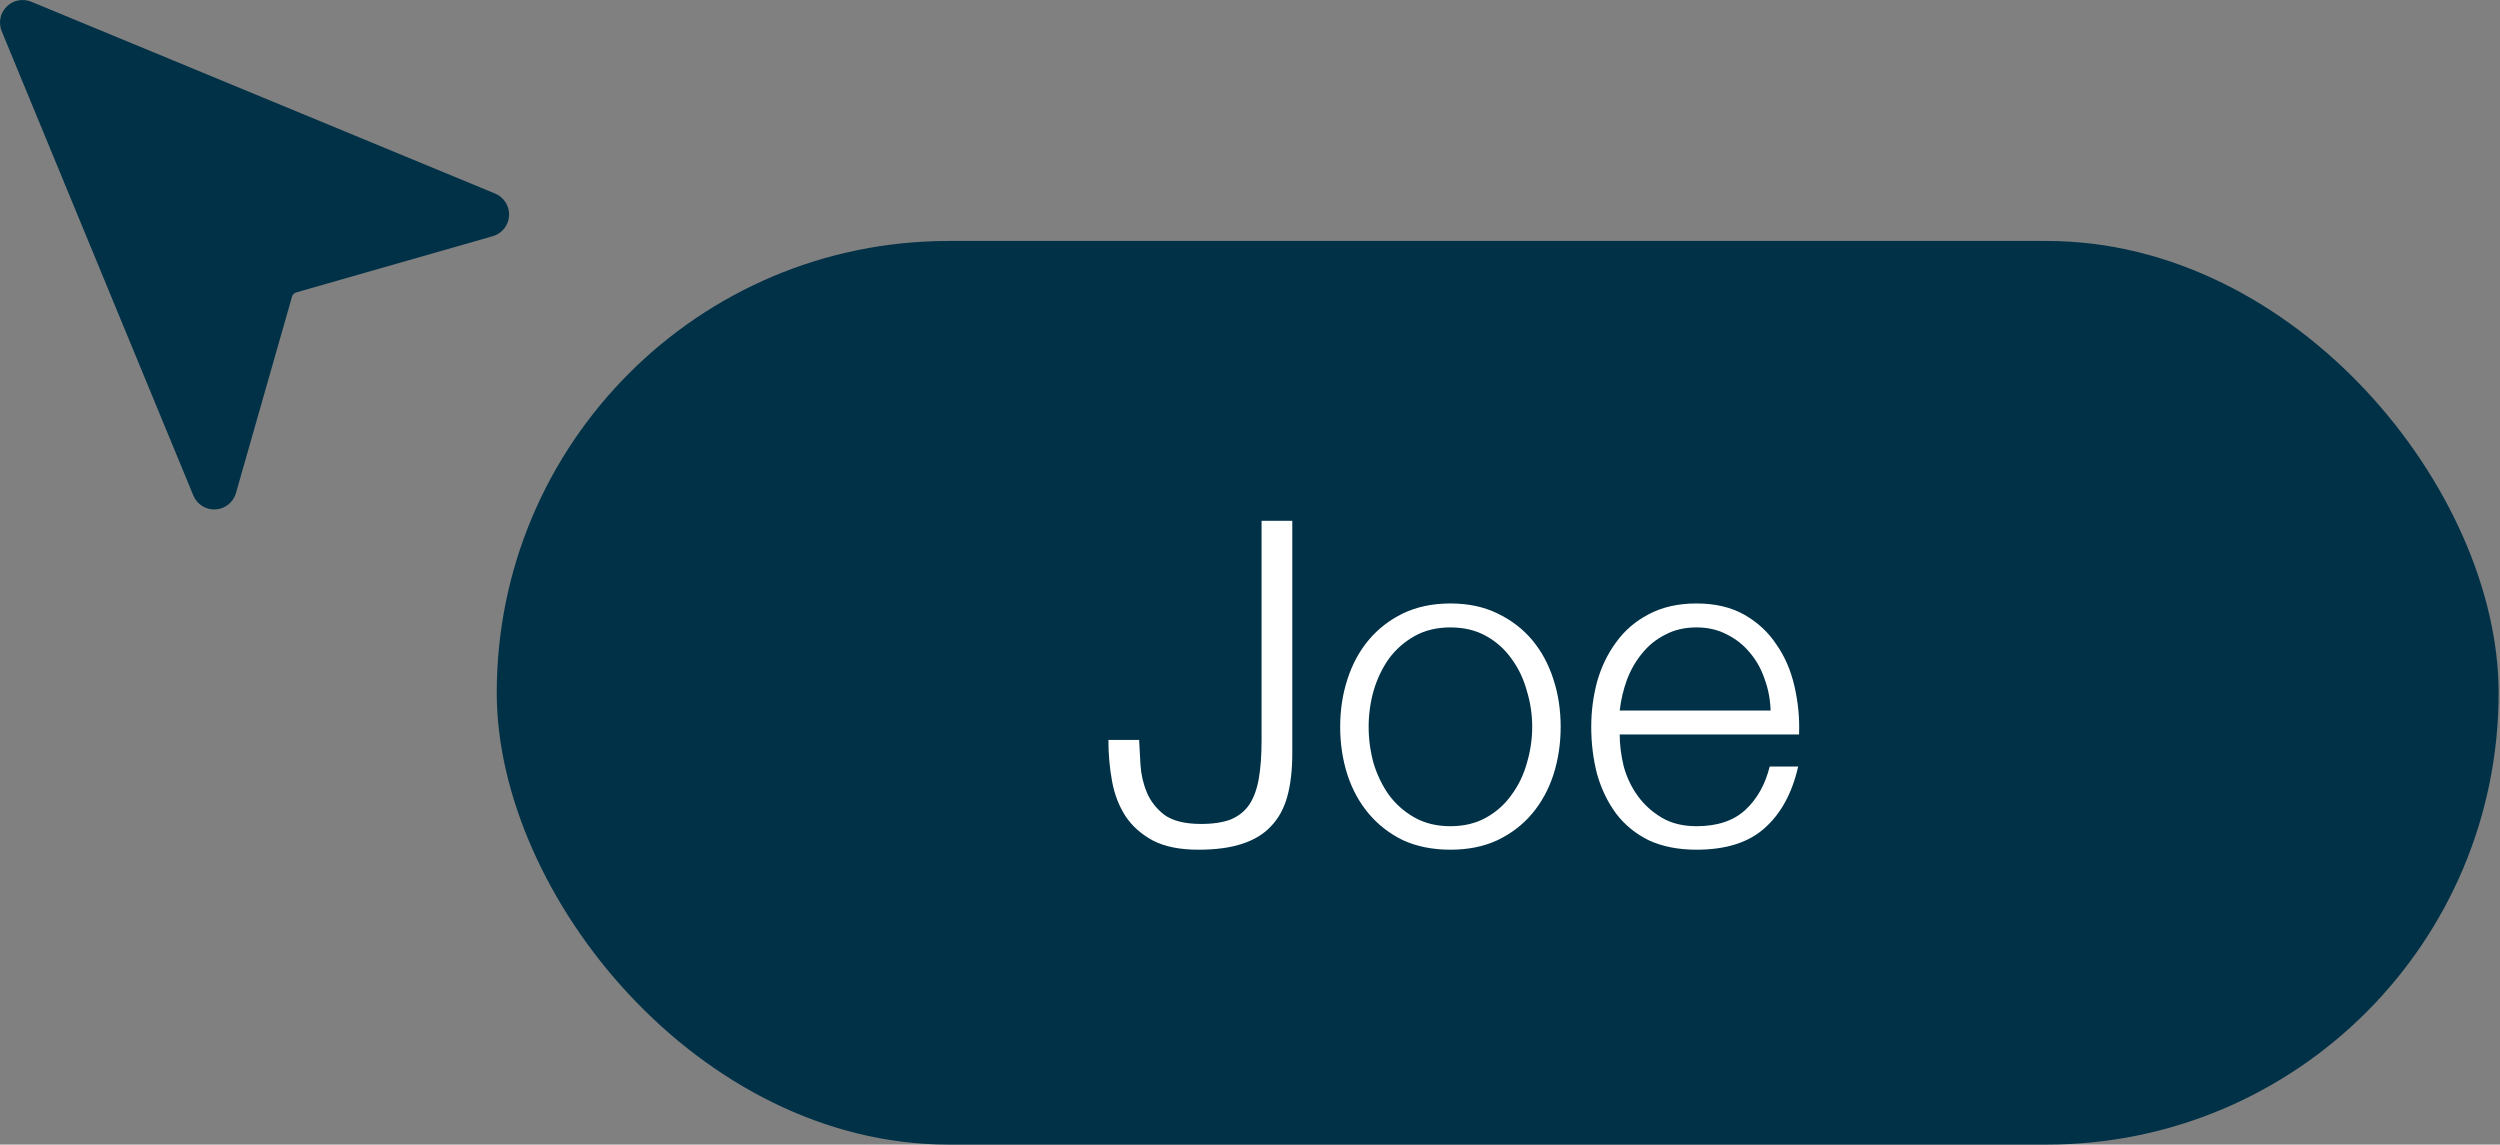 <svg width="83" height="38" viewBox="0 0 83 38" fill="none" xmlns="http://www.w3.org/2000/svg">
<rect x="0" y="0" width="83" height="38" fill="#808080" stroke="none"/>
<rect x="16.492" y="8" width="66.462" height="30" rx="15" fill="#003147"/>
<path d="M41.884 17.29H42.904V25.015C42.904 25.565 42.849 26.04 42.739 26.44C42.629 26.84 42.449 27.17 42.199 27.43C41.959 27.69 41.639 27.885 41.239 28.015C40.849 28.145 40.364 28.21 39.784 28.21C39.174 28.21 38.674 28.11 38.284 27.91C37.894 27.7 37.589 27.43 37.369 27.1C37.149 26.76 36.999 26.37 36.919 25.93C36.839 25.49 36.799 25.035 36.799 24.565H37.819C37.829 24.795 37.844 25.07 37.864 25.39C37.884 25.71 37.954 26.015 38.074 26.305C38.194 26.595 38.389 26.845 38.659 27.055C38.939 27.255 39.344 27.355 39.874 27.355C40.274 27.355 40.604 27.305 40.864 27.205C41.124 27.095 41.329 26.93 41.479 26.71C41.629 26.48 41.734 26.19 41.794 25.84C41.854 25.49 41.884 25.07 41.884 24.58V17.29ZM48.154 20.83C47.704 20.83 47.309 20.925 46.969 21.115C46.629 21.305 46.344 21.555 46.114 21.865C45.894 22.175 45.724 22.53 45.604 22.93C45.494 23.32 45.439 23.72 45.439 24.13C45.439 24.54 45.494 24.945 45.604 25.345C45.724 25.735 45.894 26.085 46.114 26.395C46.344 26.705 46.629 26.955 46.969 27.145C47.309 27.335 47.704 27.43 48.154 27.43C48.604 27.43 48.999 27.335 49.339 27.145C49.679 26.955 49.959 26.705 50.179 26.395C50.409 26.085 50.579 25.735 50.689 25.345C50.809 24.945 50.869 24.54 50.869 24.13C50.869 23.72 50.809 23.32 50.689 22.93C50.579 22.53 50.409 22.175 50.179 21.865C49.959 21.555 49.679 21.305 49.339 21.115C48.999 20.925 48.604 20.83 48.154 20.83ZM48.154 20.035C48.744 20.035 49.264 20.145 49.714 20.365C50.174 20.585 50.559 20.88 50.869 21.25C51.179 21.62 51.414 22.055 51.574 22.555C51.734 23.045 51.814 23.57 51.814 24.13C51.814 24.69 51.734 25.22 51.574 25.72C51.414 26.21 51.179 26.64 50.869 27.01C50.559 27.38 50.174 27.675 49.714 27.895C49.264 28.105 48.744 28.21 48.154 28.21C47.564 28.21 47.039 28.105 46.579 27.895C46.129 27.675 45.749 27.38 45.439 27.01C45.129 26.64 44.894 26.21 44.734 25.72C44.574 25.22 44.494 24.69 44.494 24.13C44.494 23.57 44.574 23.045 44.734 22.555C44.894 22.055 45.129 21.62 45.439 21.25C45.749 20.88 46.129 20.585 46.579 20.365C47.039 20.145 47.564 20.035 48.154 20.035ZM58.784 23.59C58.774 23.23 58.709 22.885 58.589 22.555C58.479 22.225 58.319 21.935 58.109 21.685C57.899 21.425 57.644 21.22 57.344 21.07C57.044 20.91 56.704 20.83 56.324 20.83C55.934 20.83 55.589 20.91 55.289 21.07C54.989 21.22 54.734 21.425 54.524 21.685C54.314 21.935 54.144 22.23 54.014 22.57C53.894 22.9 53.814 23.24 53.774 23.59H58.784ZM53.774 24.385C53.774 24.725 53.819 25.08 53.909 25.45C54.009 25.81 54.164 26.135 54.374 26.425C54.584 26.715 54.849 26.955 55.169 27.145C55.489 27.335 55.874 27.43 56.324 27.43C57.014 27.43 57.554 27.25 57.944 26.89C58.334 26.53 58.604 26.05 58.754 25.45H59.699C59.499 26.33 59.129 27.01 58.589 27.49C58.059 27.97 57.304 28.21 56.324 28.21C55.714 28.21 55.184 28.105 54.734 27.895C54.294 27.675 53.934 27.38 53.654 27.01C53.374 26.63 53.164 26.195 53.024 25.705C52.894 25.205 52.829 24.68 52.829 24.13C52.829 23.62 52.894 23.12 53.024 22.63C53.164 22.14 53.374 21.705 53.654 21.325C53.934 20.935 54.294 20.625 54.734 20.395C55.184 20.155 55.714 20.035 56.324 20.035C56.944 20.035 57.474 20.16 57.914 20.41C58.354 20.66 58.709 20.99 58.979 21.4C59.259 21.8 59.459 22.265 59.579 22.795C59.699 23.315 59.749 23.845 59.729 24.385H53.774Z" fill="white"/>
<path d="M16.446 6.43L1.032 0.055C0.895 -0.001 0.745 -0.014 0.6 0.015C0.455 0.045 0.322 0.117 0.218 0.222C0.113 0.327 0.043 0.46 0.014 0.605C-0.014 0.751 0.001 0.901 0.057 1.038L6.422 16.458C6.483 16.6 6.586 16.72 6.717 16.802C6.849 16.883 7.002 16.922 7.156 16.913C7.311 16.904 7.458 16.848 7.579 16.751C7.7 16.655 7.788 16.524 7.832 16.375L9.699 9.835C9.71 9.805 9.728 9.778 9.751 9.756C9.775 9.734 9.803 9.717 9.834 9.708L16.364 7.84C16.512 7.797 16.643 7.708 16.74 7.587C16.836 7.466 16.892 7.319 16.901 7.164C16.91 7.01 16.872 6.856 16.79 6.725C16.709 6.594 16.588 6.491 16.446 6.43Z" fill="#003147"/>
</svg>
